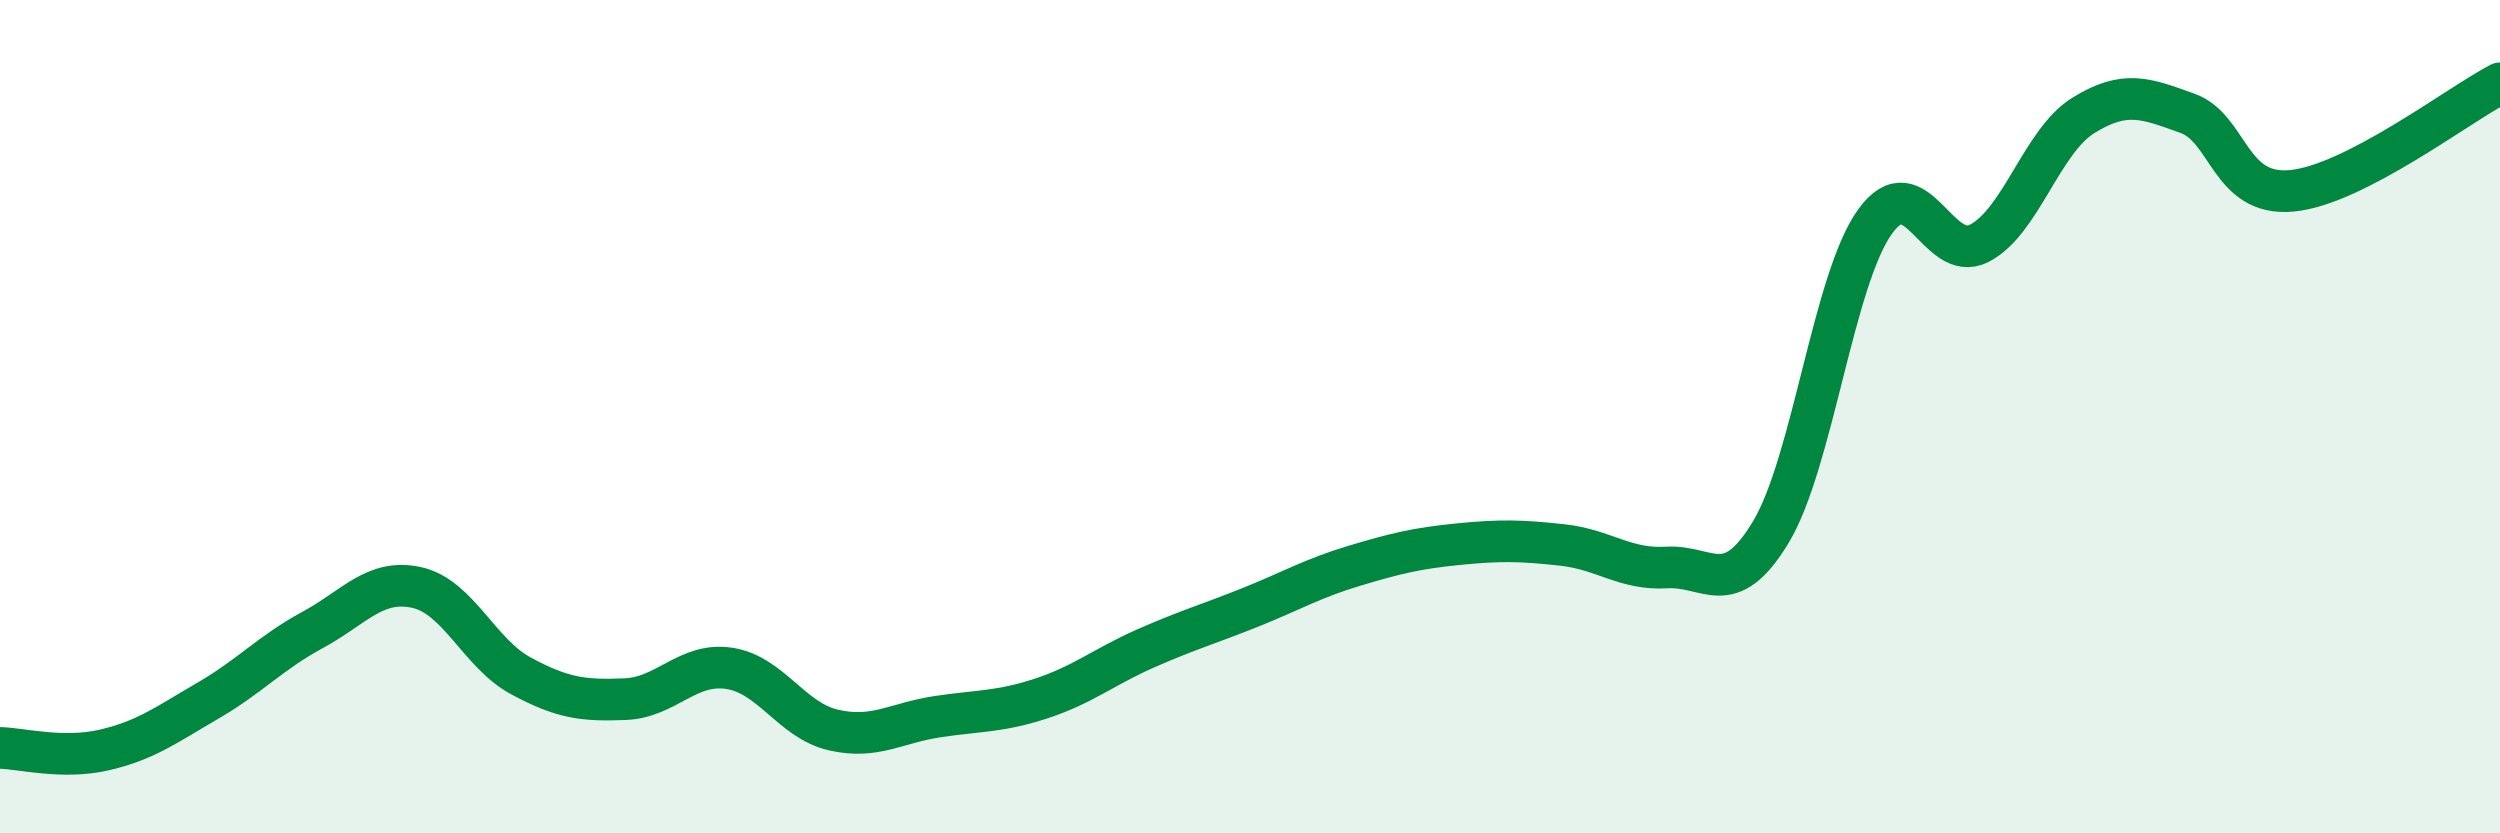 
    <svg width="60" height="20" viewBox="0 0 60 20" xmlns="http://www.w3.org/2000/svg">
      <path
        d="M 0,17.95 C 0.5,17.96 1.5,18.23 2.5,18 C 3.5,17.77 4,17.39 5,16.81 C 6,16.23 6.5,15.66 7.5,15.12 C 8.5,14.58 9,13.88 10,14.1 C 11,14.32 11.5,15.68 12.5,16.22 C 13.5,16.76 14,16.82 15,16.78 C 16,16.74 16.5,15.89 17.5,16.04 C 18.5,16.19 19,17.29 20,17.52 C 21,17.75 21.5,17.35 22.5,17.2 C 23.5,17.05 24,17.09 25,16.76 C 26,16.43 26.5,16 27.5,15.56 C 28.5,15.12 29,14.98 30,14.58 C 31,14.18 31.5,13.88 32.5,13.58 C 33.5,13.28 34,13.16 35,13.06 C 36,12.96 36.5,12.97 37.5,13.08 C 38.5,13.19 39,13.68 40,13.62 C 41,13.56 41.5,14.43 42.5,12.77 C 43.5,11.11 44,6.71 45,5.32 C 46,3.93 46.5,6.35 47.5,5.84 C 48.5,5.33 49,3.39 50,2.77 C 51,2.15 51.5,2.36 52.5,2.72 C 53.5,3.08 53.5,4.72 55,4.58 C 56.5,4.44 59,2.52 60,2L60 20L0 20Z"
        fill="#008740"
        opacity="0.1"
        stroke-linecap="round"
        stroke-linejoin="round"
      />
      <path
        d="M 0,17.95 C 0.5,17.96 1.5,18.23 2.5,18 C 3.5,17.77 4,17.39 5,16.81 C 6,16.23 6.5,15.66 7.5,15.12 C 8.5,14.58 9,13.88 10,14.1 C 11,14.32 11.5,15.68 12.5,16.22 C 13.5,16.76 14,16.82 15,16.78 C 16,16.74 16.5,15.89 17.5,16.04 C 18.5,16.19 19,17.29 20,17.52 C 21,17.75 21.5,17.35 22.5,17.2 C 23.5,17.05 24,17.09 25,16.76 C 26,16.43 26.5,16 27.5,15.56 C 28.5,15.12 29,14.98 30,14.58 C 31,14.18 31.5,13.88 32.5,13.58 C 33.5,13.28 34,13.16 35,13.06 C 36,12.96 36.5,12.97 37.5,13.08 C 38.5,13.19 39,13.68 40,13.62 C 41,13.56 41.5,14.43 42.5,12.77 C 43.5,11.11 44,6.71 45,5.32 C 46,3.93 46.5,6.35 47.5,5.84 C 48.5,5.33 49,3.39 50,2.77 C 51,2.15 51.5,2.36 52.5,2.72 C 53.5,3.08 53.5,4.72 55,4.58 C 56.5,4.44 59,2.52 60,2"
        stroke="#008740"
        stroke-width="1"
        fill="none"
        stroke-linecap="round"
        stroke-linejoin="round"
      />
    </svg>
  